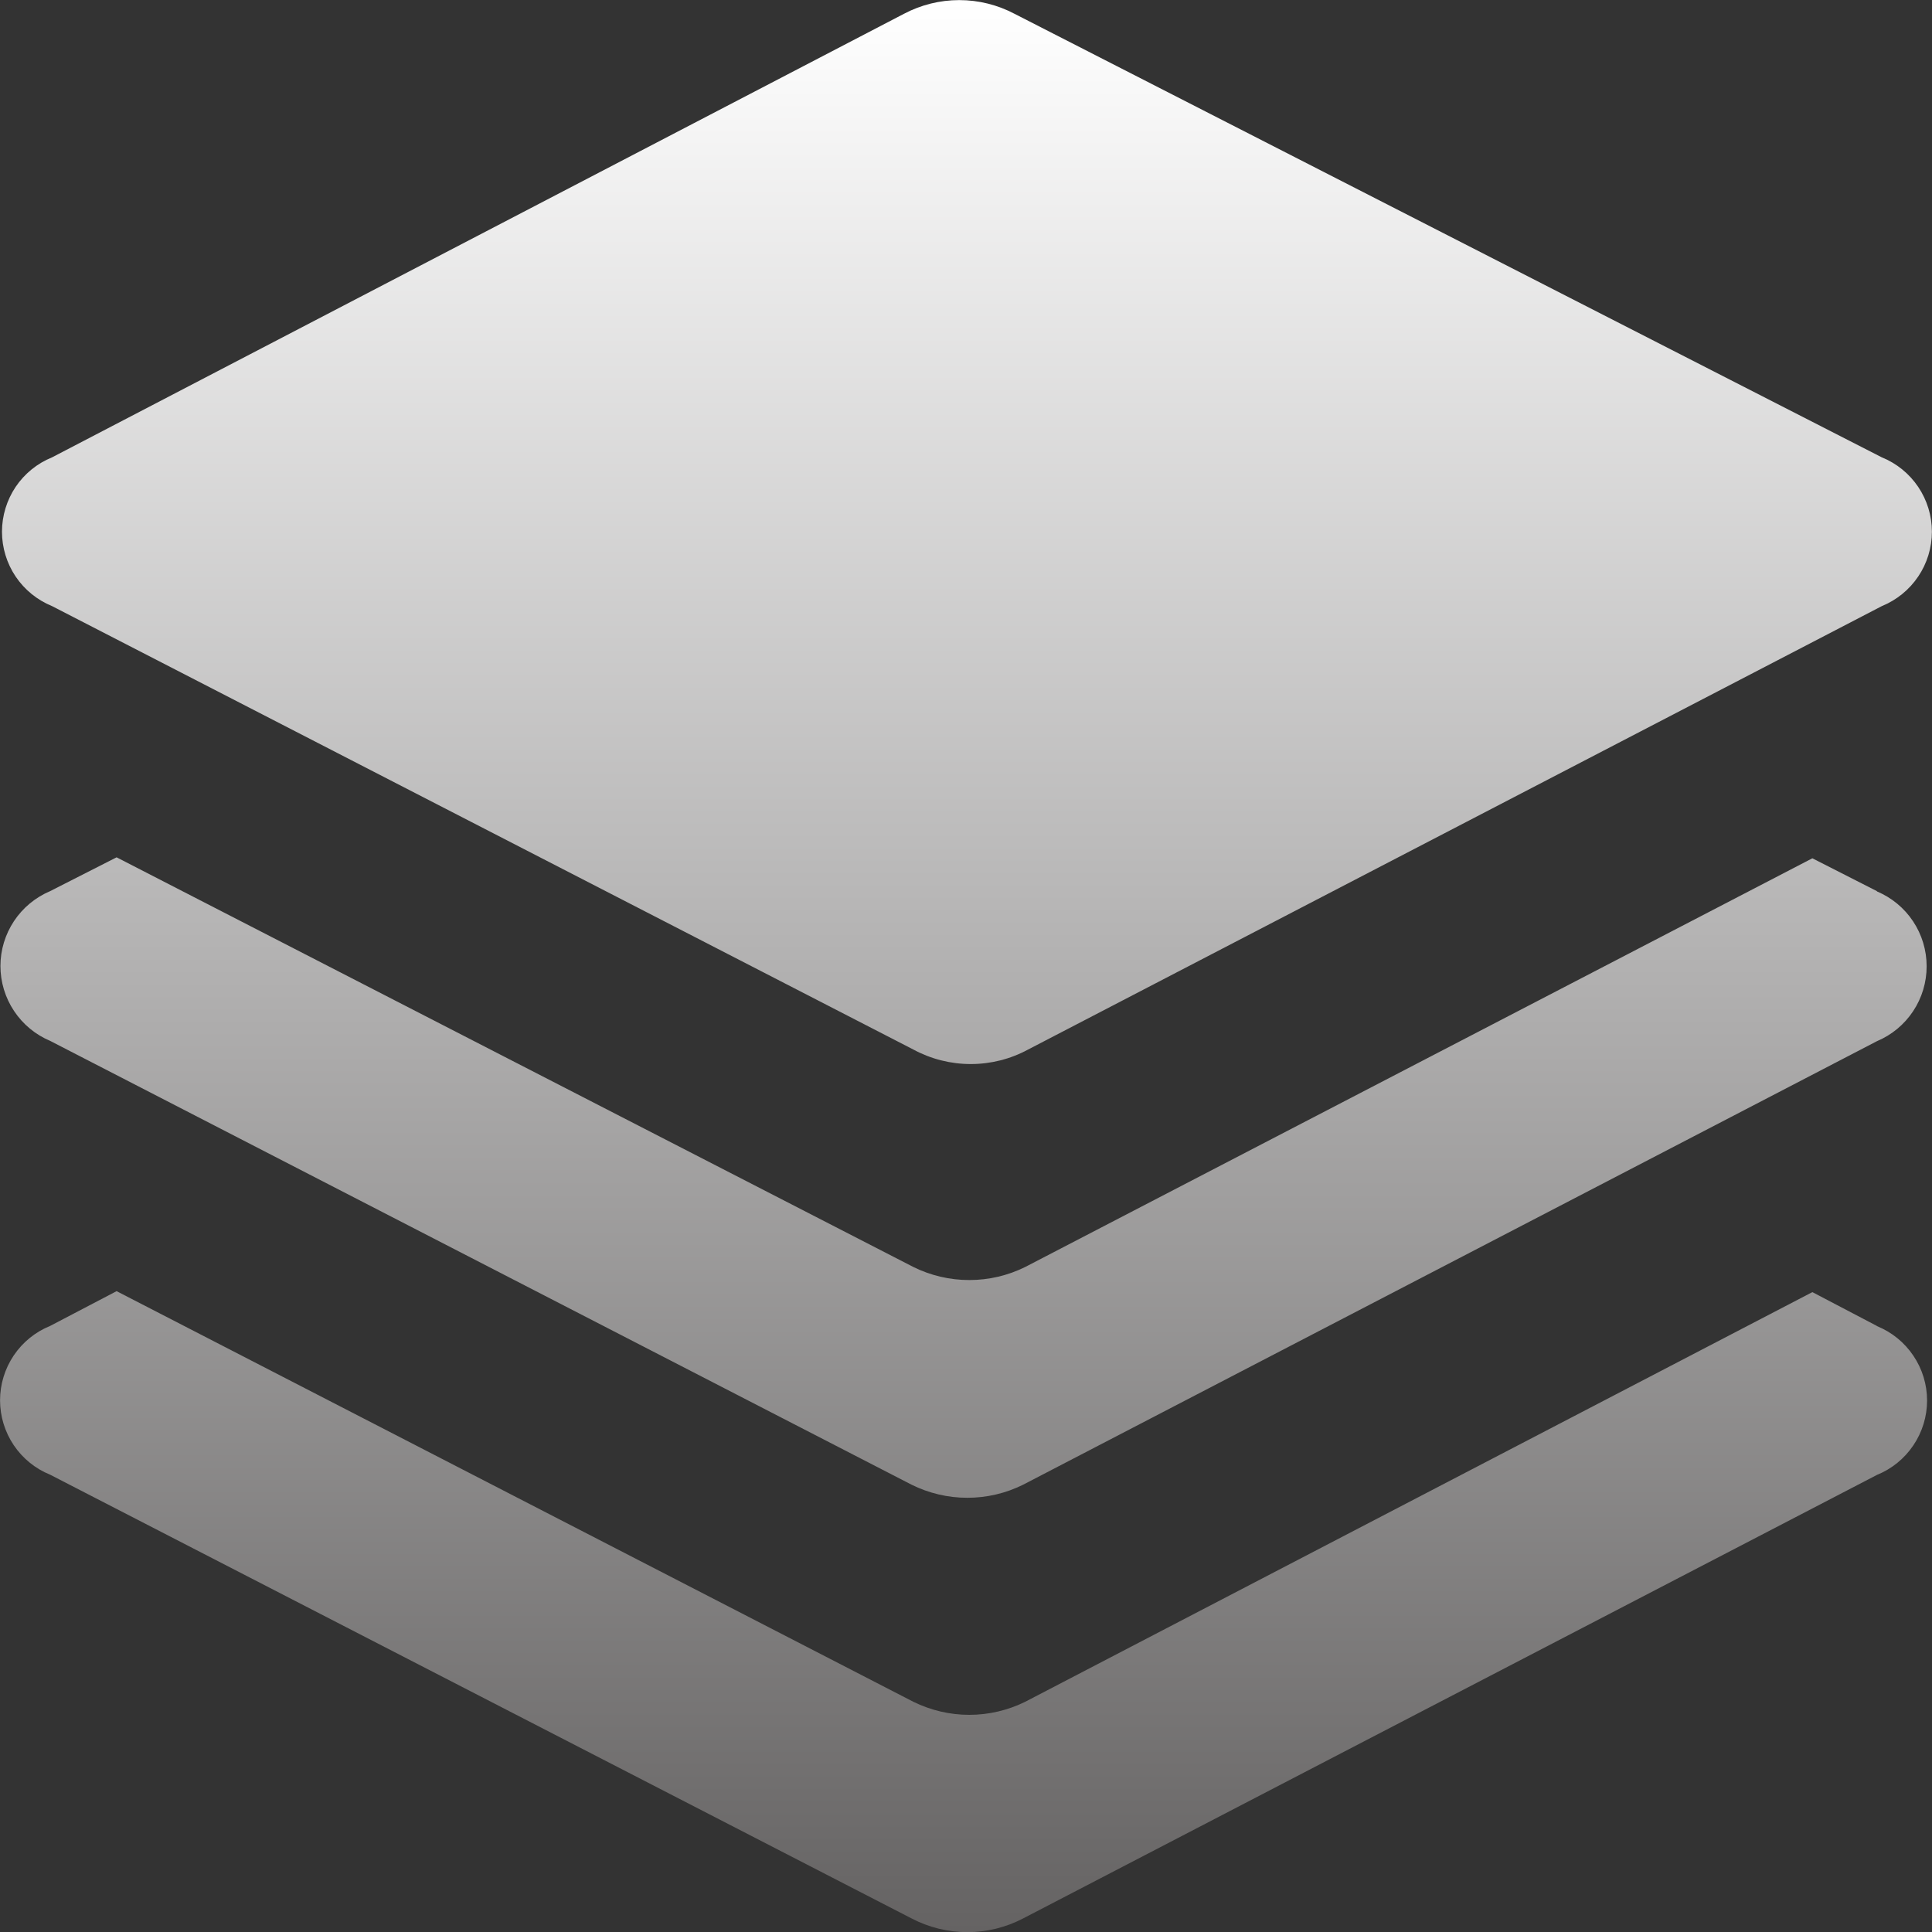 <svg width="40" height="40" viewBox="0 0 40 40" fill="none" xmlns="http://www.w3.org/2000/svg">
<rect x="0" y="0" width="40" height="40" fill="#333333" stroke="none"/>
<g clip-path="url(#clip0_261_297)">
<path d="M18.911 21.73L1.078 12.549C0.771 12.424 0.509 12.211 0.324 11.937C0.14 11.663 0.041 11.339 0.041 11.009C0.041 10.678 0.14 10.355 0.324 10.08C0.509 9.806 0.771 9.593 1.078 9.469L18.713 0.287C19.067 0.1 19.46 0.002 19.86 0.002C20.26 0.002 20.654 0.1 21.007 0.287L38.961 9.469C39.267 9.593 39.529 9.806 39.714 10.08C39.899 10.355 39.998 10.678 39.998 11.009C39.998 11.339 39.899 11.663 39.714 11.937C39.529 12.211 39.267 12.424 38.961 12.549L21.285 21.73C20.921 21.927 20.513 22.03 20.098 22.03C19.684 22.03 19.276 21.927 18.911 21.73ZM38.861 18.456C39.166 18.585 39.426 18.8 39.609 19.076C39.792 19.352 39.889 19.675 39.889 20.006C39.889 20.337 39.792 20.661 39.609 20.936C39.426 21.212 39.166 21.428 38.861 21.556L21.185 30.738C20.826 30.917 20.43 31.01 20.028 31.01C19.627 31.01 19.231 30.917 18.871 30.738L1.038 21.55C0.733 21.422 0.473 21.206 0.29 20.93C0.107 20.655 0.009 20.331 0.009 20C0.009 19.669 0.107 19.346 0.29 19.07C0.473 18.794 0.733 18.579 1.038 18.45L2.414 17.75L18.911 26.232C19.271 26.41 19.667 26.502 20.068 26.502C20.47 26.502 20.865 26.41 21.225 26.232L37.523 17.77L38.859 18.45L38.861 18.456ZM38.861 27.456C39.167 27.58 39.429 27.793 39.614 28.068C39.799 28.342 39.898 28.665 39.898 28.996C39.898 29.327 39.799 29.65 39.614 29.924C39.429 30.199 39.167 30.412 38.861 30.536L21.185 39.718C20.828 39.905 20.431 40.003 20.028 40.003C19.625 40.003 19.228 39.905 18.871 39.718L1.038 30.532C0.731 30.408 0.469 30.195 0.284 29.92C0.1 29.646 0.001 29.323 0.001 28.992C0.001 28.661 0.1 28.338 0.284 28.064C0.469 27.789 0.731 27.576 1.038 27.452L2.414 26.732L18.911 35.234C19.271 35.411 19.667 35.504 20.068 35.504C20.47 35.504 20.865 35.411 21.225 35.234L37.523 26.752L38.859 27.452L38.861 27.456Z" fill="url(#paint0_linear_261_297)"/>
</g>
<defs>
<linearGradient id="paint0_linear_261_297" x1="19.999" y1="0.002" x2="19.999" y2="40.003" gradientUnits="userSpaceOnUse">
<stop stop-color="white"/>
<stop offset="1" stop-color="#656363"/>
</linearGradient>
<clipPath id="clip0_261_297">
<rect width="40" height="40" fill="white"/>
</clipPath>
</defs>
</svg>
